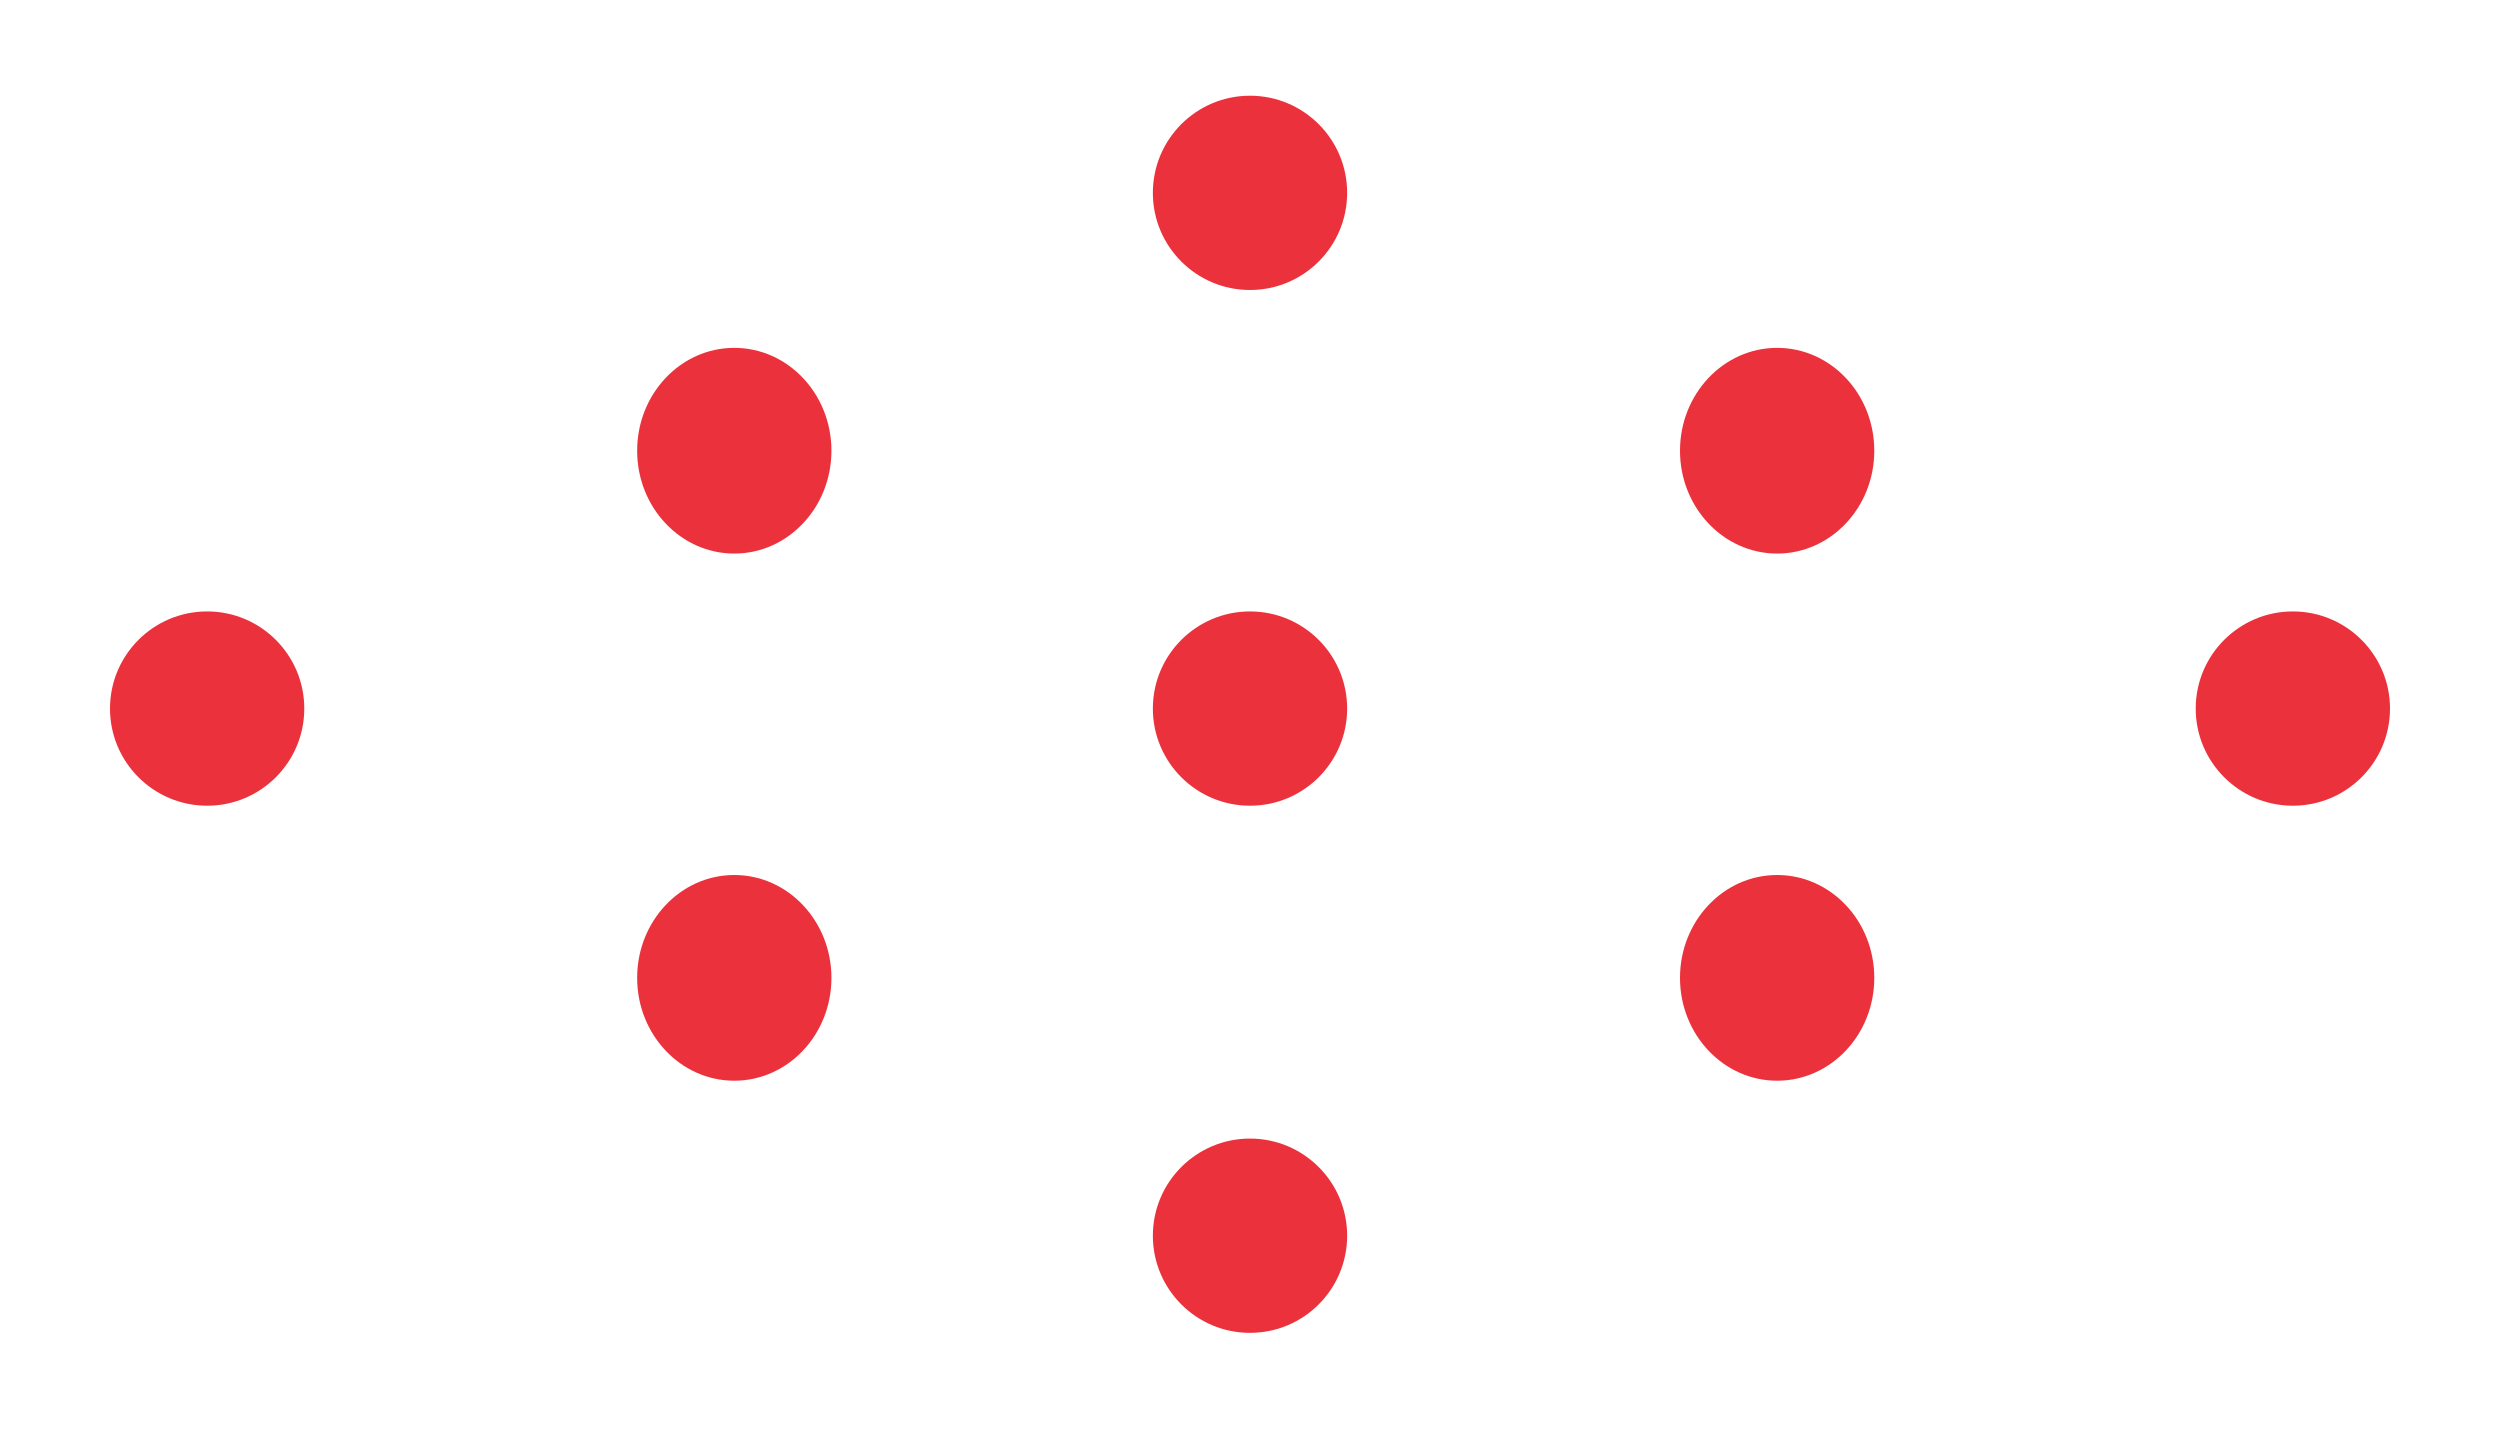 <svg xmlns="http://www.w3.org/2000/svg" viewBox="0 0 350 200"><defs><style>.a{fill:#eb323c;}</style></defs><circle class="a" cx="175" cy="27" r="13.6"/><circle class="a" cx="175" cy="173" r="13.6"/><circle class="a" cx="175" cy="99.2" r="13.6"/><ellipse class="a" cx="248.8" cy="63.1" rx="13.6" ry="14.4"/><ellipse class="a" cx="102.8" cy="136.9" rx="13.6" ry="14.4"/><circle class="a" cx="321" cy="99.2" r="13.6"/><circle class="a" cx="29" cy="99.2" r="13.6"/><ellipse class="a" cx="248.8" cy="136.9" rx="13.6" ry="14.4"/><ellipse class="a" cx="102.8" cy="63.1" rx="13.6" ry="14.4"/></svg>